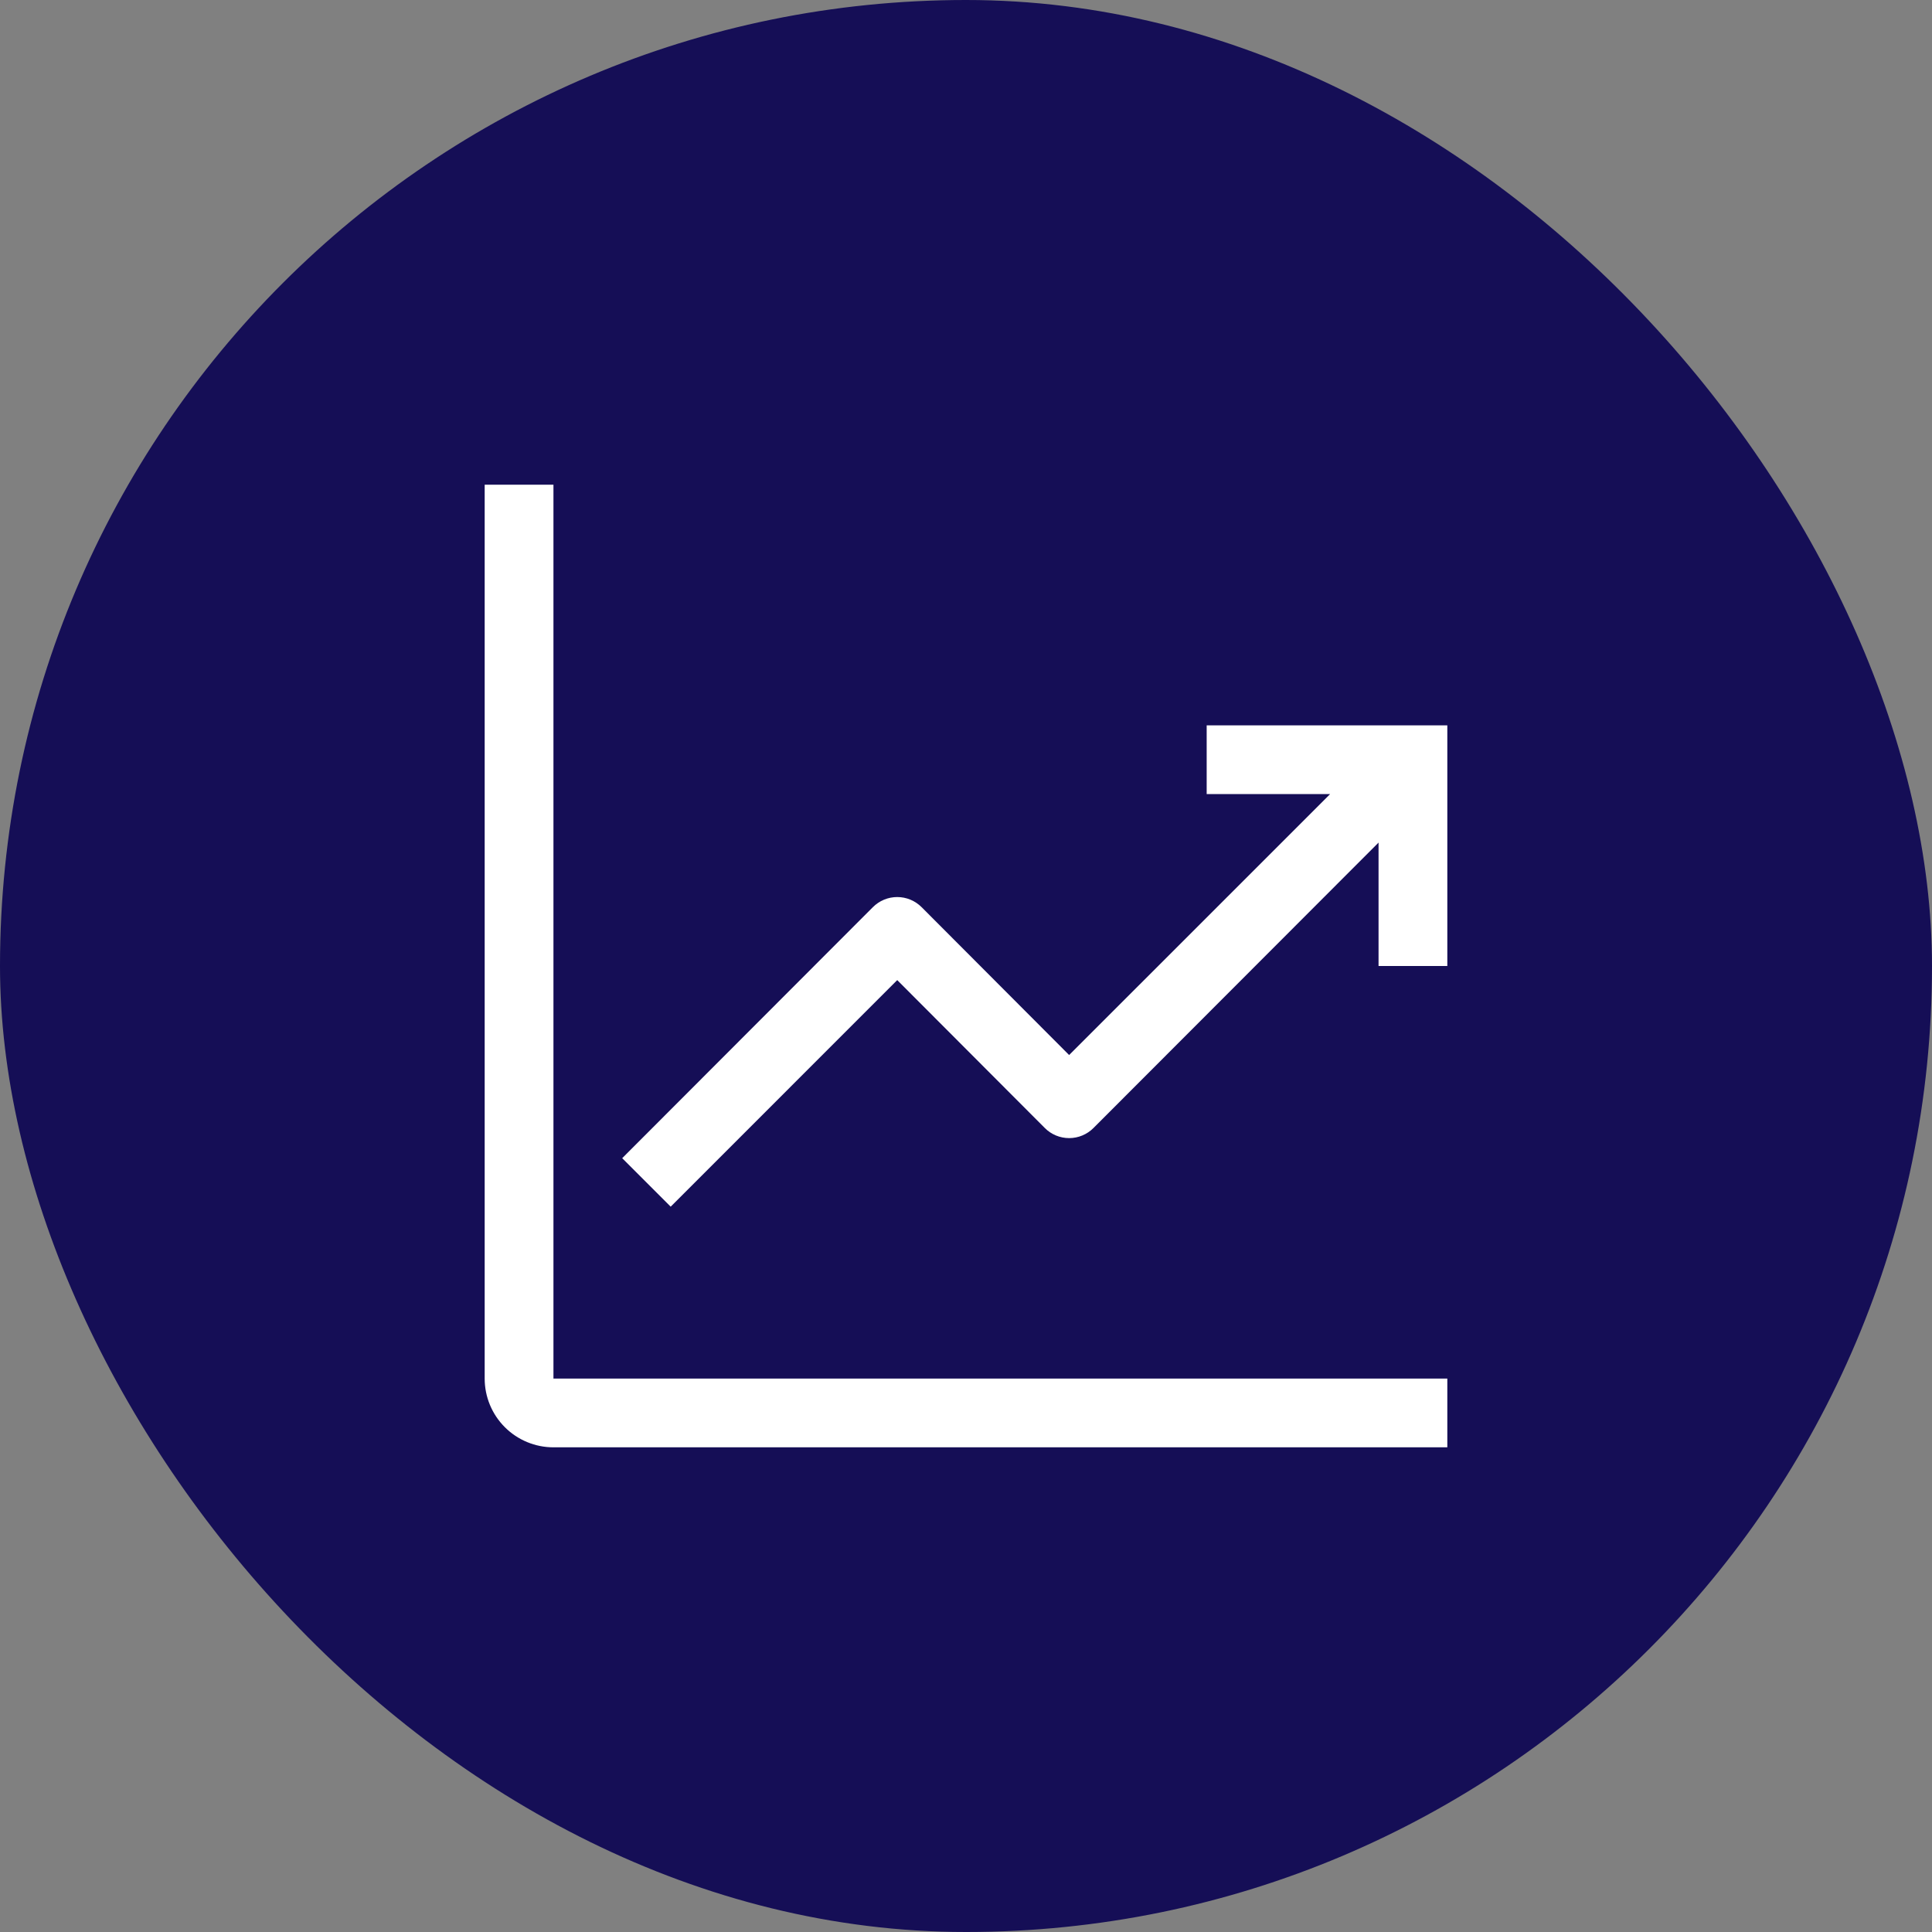 <svg width="84" height="84" viewBox="0 0 84 84" fill="none" xmlns="http://www.w3.org/2000/svg">
<rect x="0" y="0" width="84" height="84" fill="#808080" stroke="none"/>
<rect width="84" height="84" rx="42" fill="#150E56"/>
<path d="M24.063 21.073H21.073V59.938C21.073 60.73 21.388 61.491 21.949 62.051C22.509 62.612 23.27 62.927 24.063 62.927H62.927V59.938H24.063V21.073Z" fill="white"/>
<path d="M62.927 31.536H52.464V34.526H57.83L46.484 45.871L40.072 39.444C39.933 39.304 39.767 39.193 39.585 39.117C39.403 39.041 39.208 39.002 39.01 39.002C38.813 39.002 38.618 39.041 38.435 39.117C38.253 39.193 38.088 39.304 37.949 39.444L27.052 50.356L29.16 52.464L39.01 42.613L45.423 49.04C45.562 49.181 45.727 49.292 45.909 49.368C46.092 49.444 46.287 49.483 46.484 49.483C46.682 49.483 46.877 49.444 47.059 49.368C47.241 49.292 47.407 49.181 47.546 49.04L59.937 36.634V42H62.927V31.536Z" fill="white"/>
</svg>
